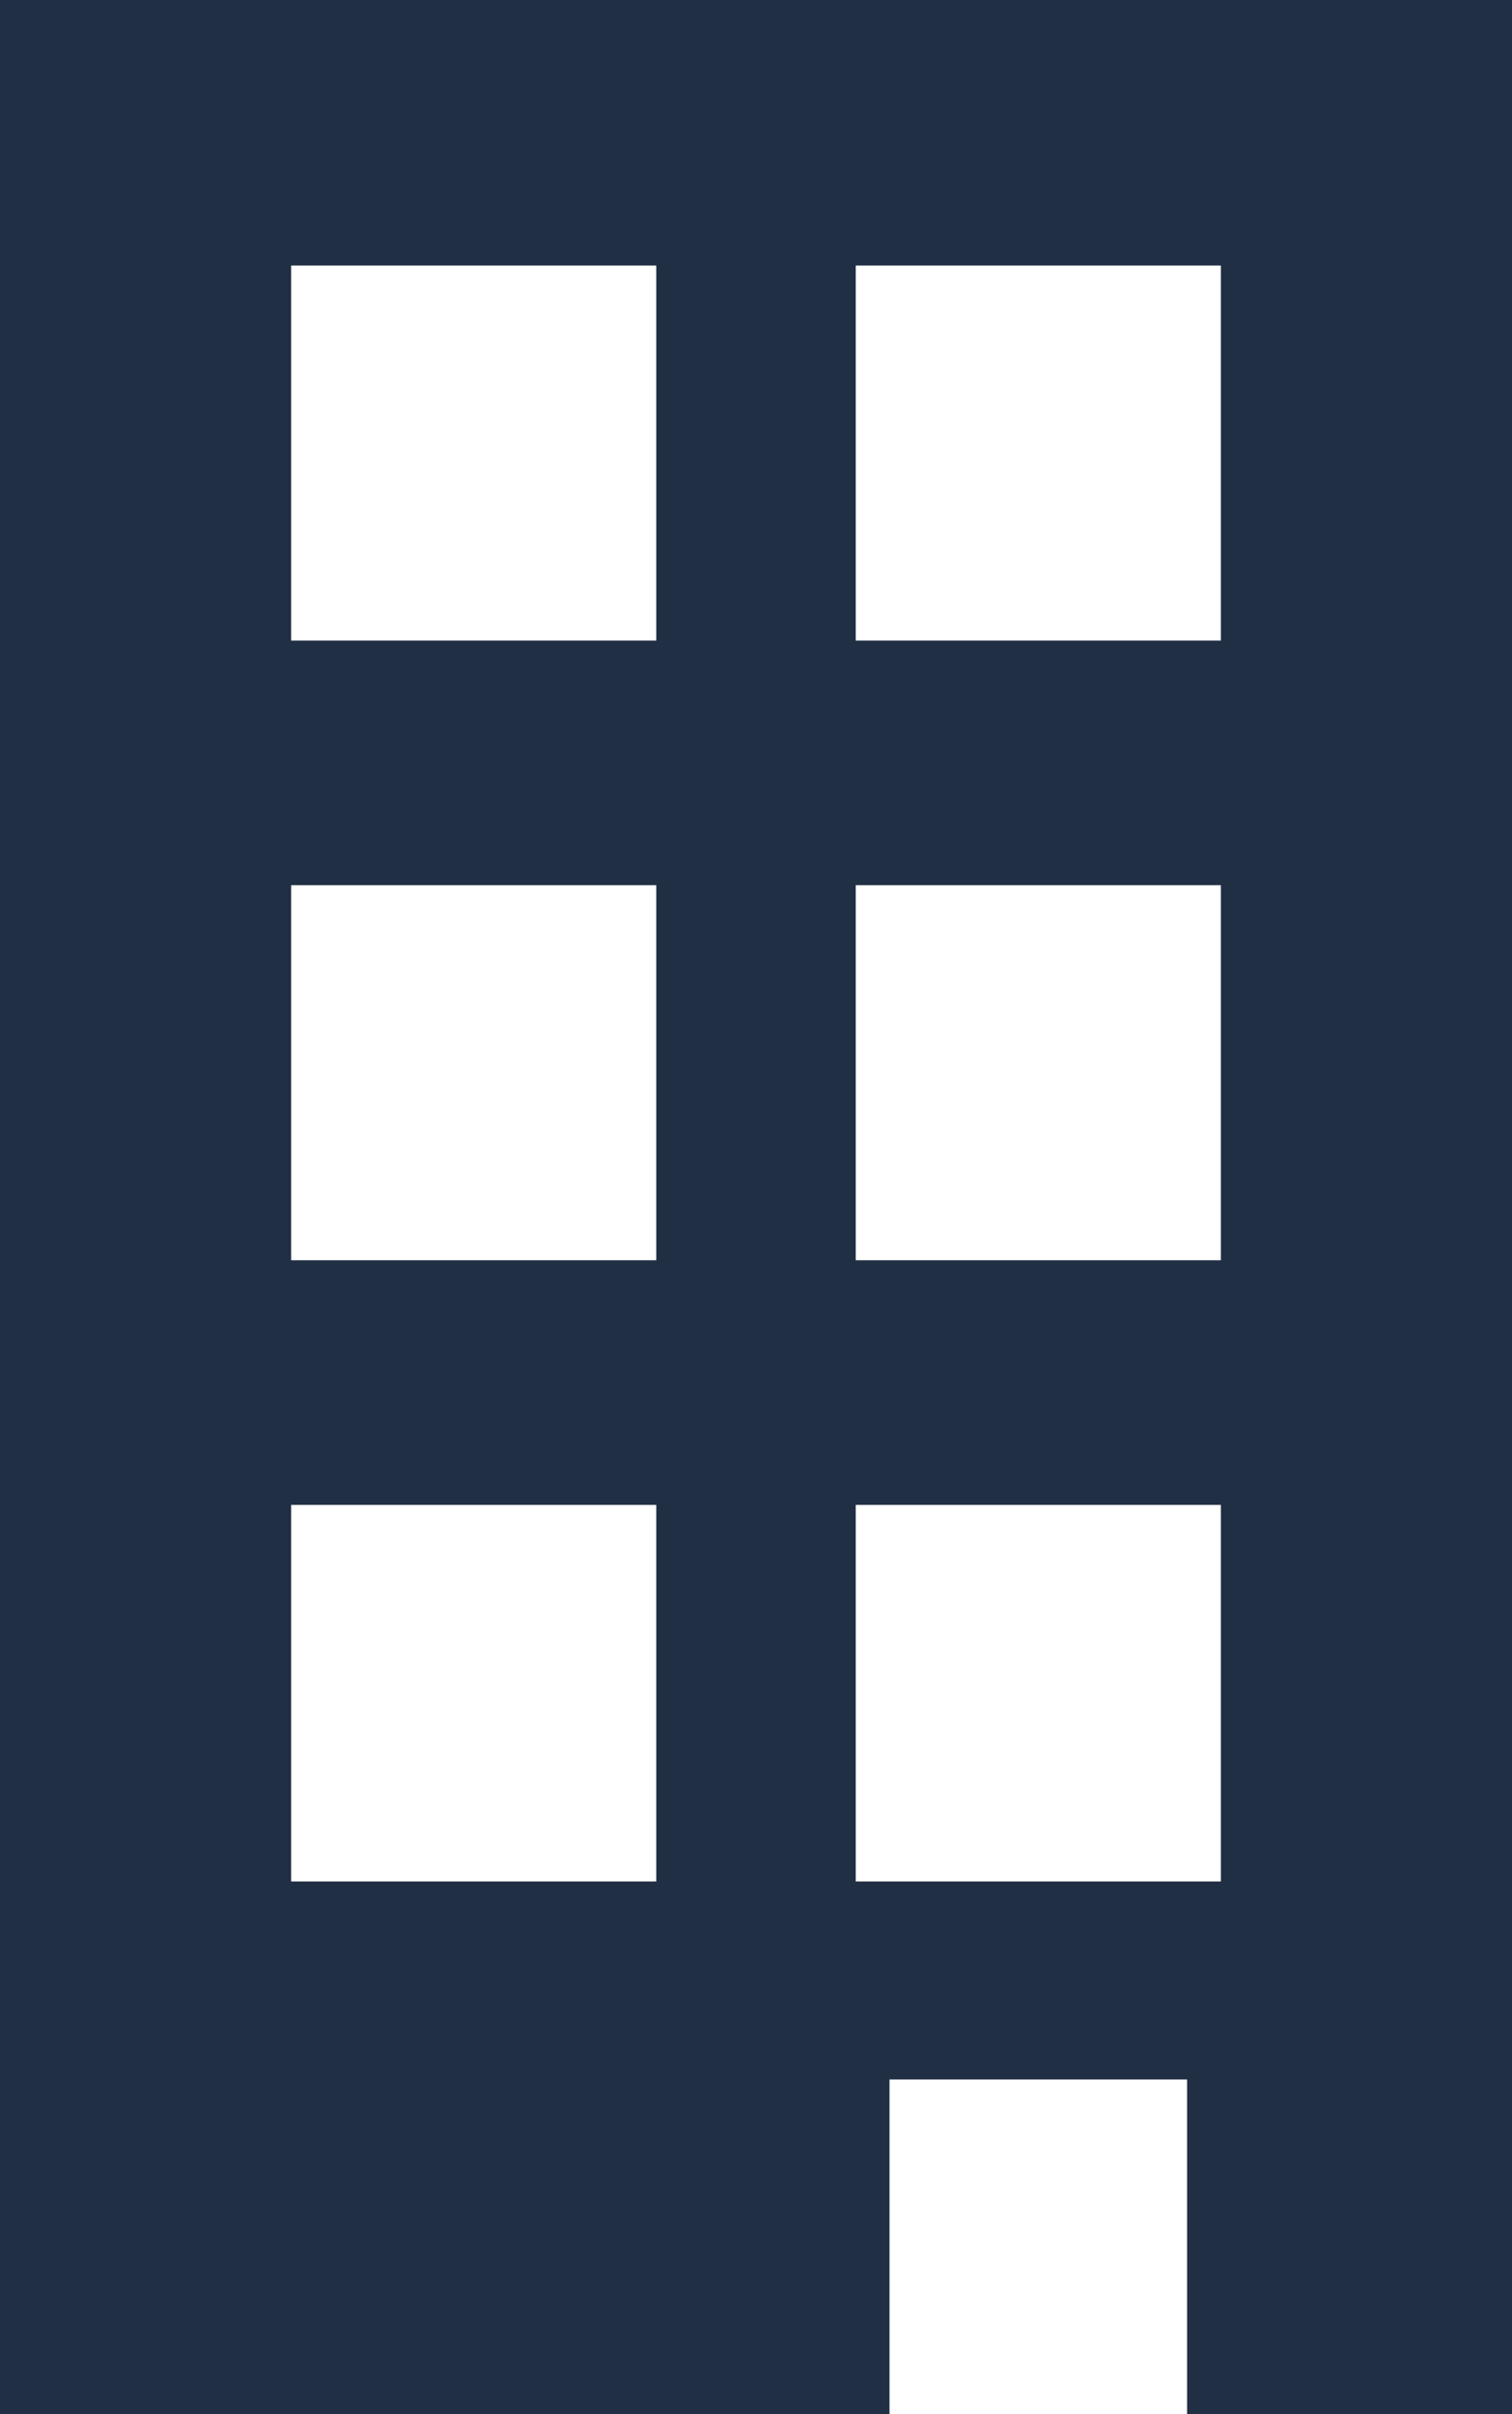 <?xml version="1.0" encoding="utf-8"?>
<!-- Generator: Adobe Illustrator 22.1.0, SVG Export Plug-In . SVG Version: 6.00 Build 0)  -->
<svg version="1.1" id="レイヤー_1" xmlns="http://www.w3.org/2000/svg" xmlns:xlink="http://www.w3.org/1999/xlink" x="0px"
	 y="0px" viewBox="0 0 94 150" style="enable-background:new 0 0 94 150;" xml:space="preserve">
<style type="text/css">
	.st0{fill:#212F44;}
</style>
<path id="fig_top_hiring.svg" class="st0" d="M0,0v150h55.3v-20.8h18.5V150H94V0H0z M53.2,16.5h22.7v23.3H53.2V16.5z M18.1,16.5
	h22.7v23.3H18.1V16.5z M40.8,113.9v3H18.1V93.5h22.7V113.9z M40.8,75.3v3H18.1V55h22.7V75.3z M75.9,113.9v3H53.2V93.5h22.7V113.9z
	 M75.9,75.3v3H53.2V55h22.7V75.3z"/>
</svg>
